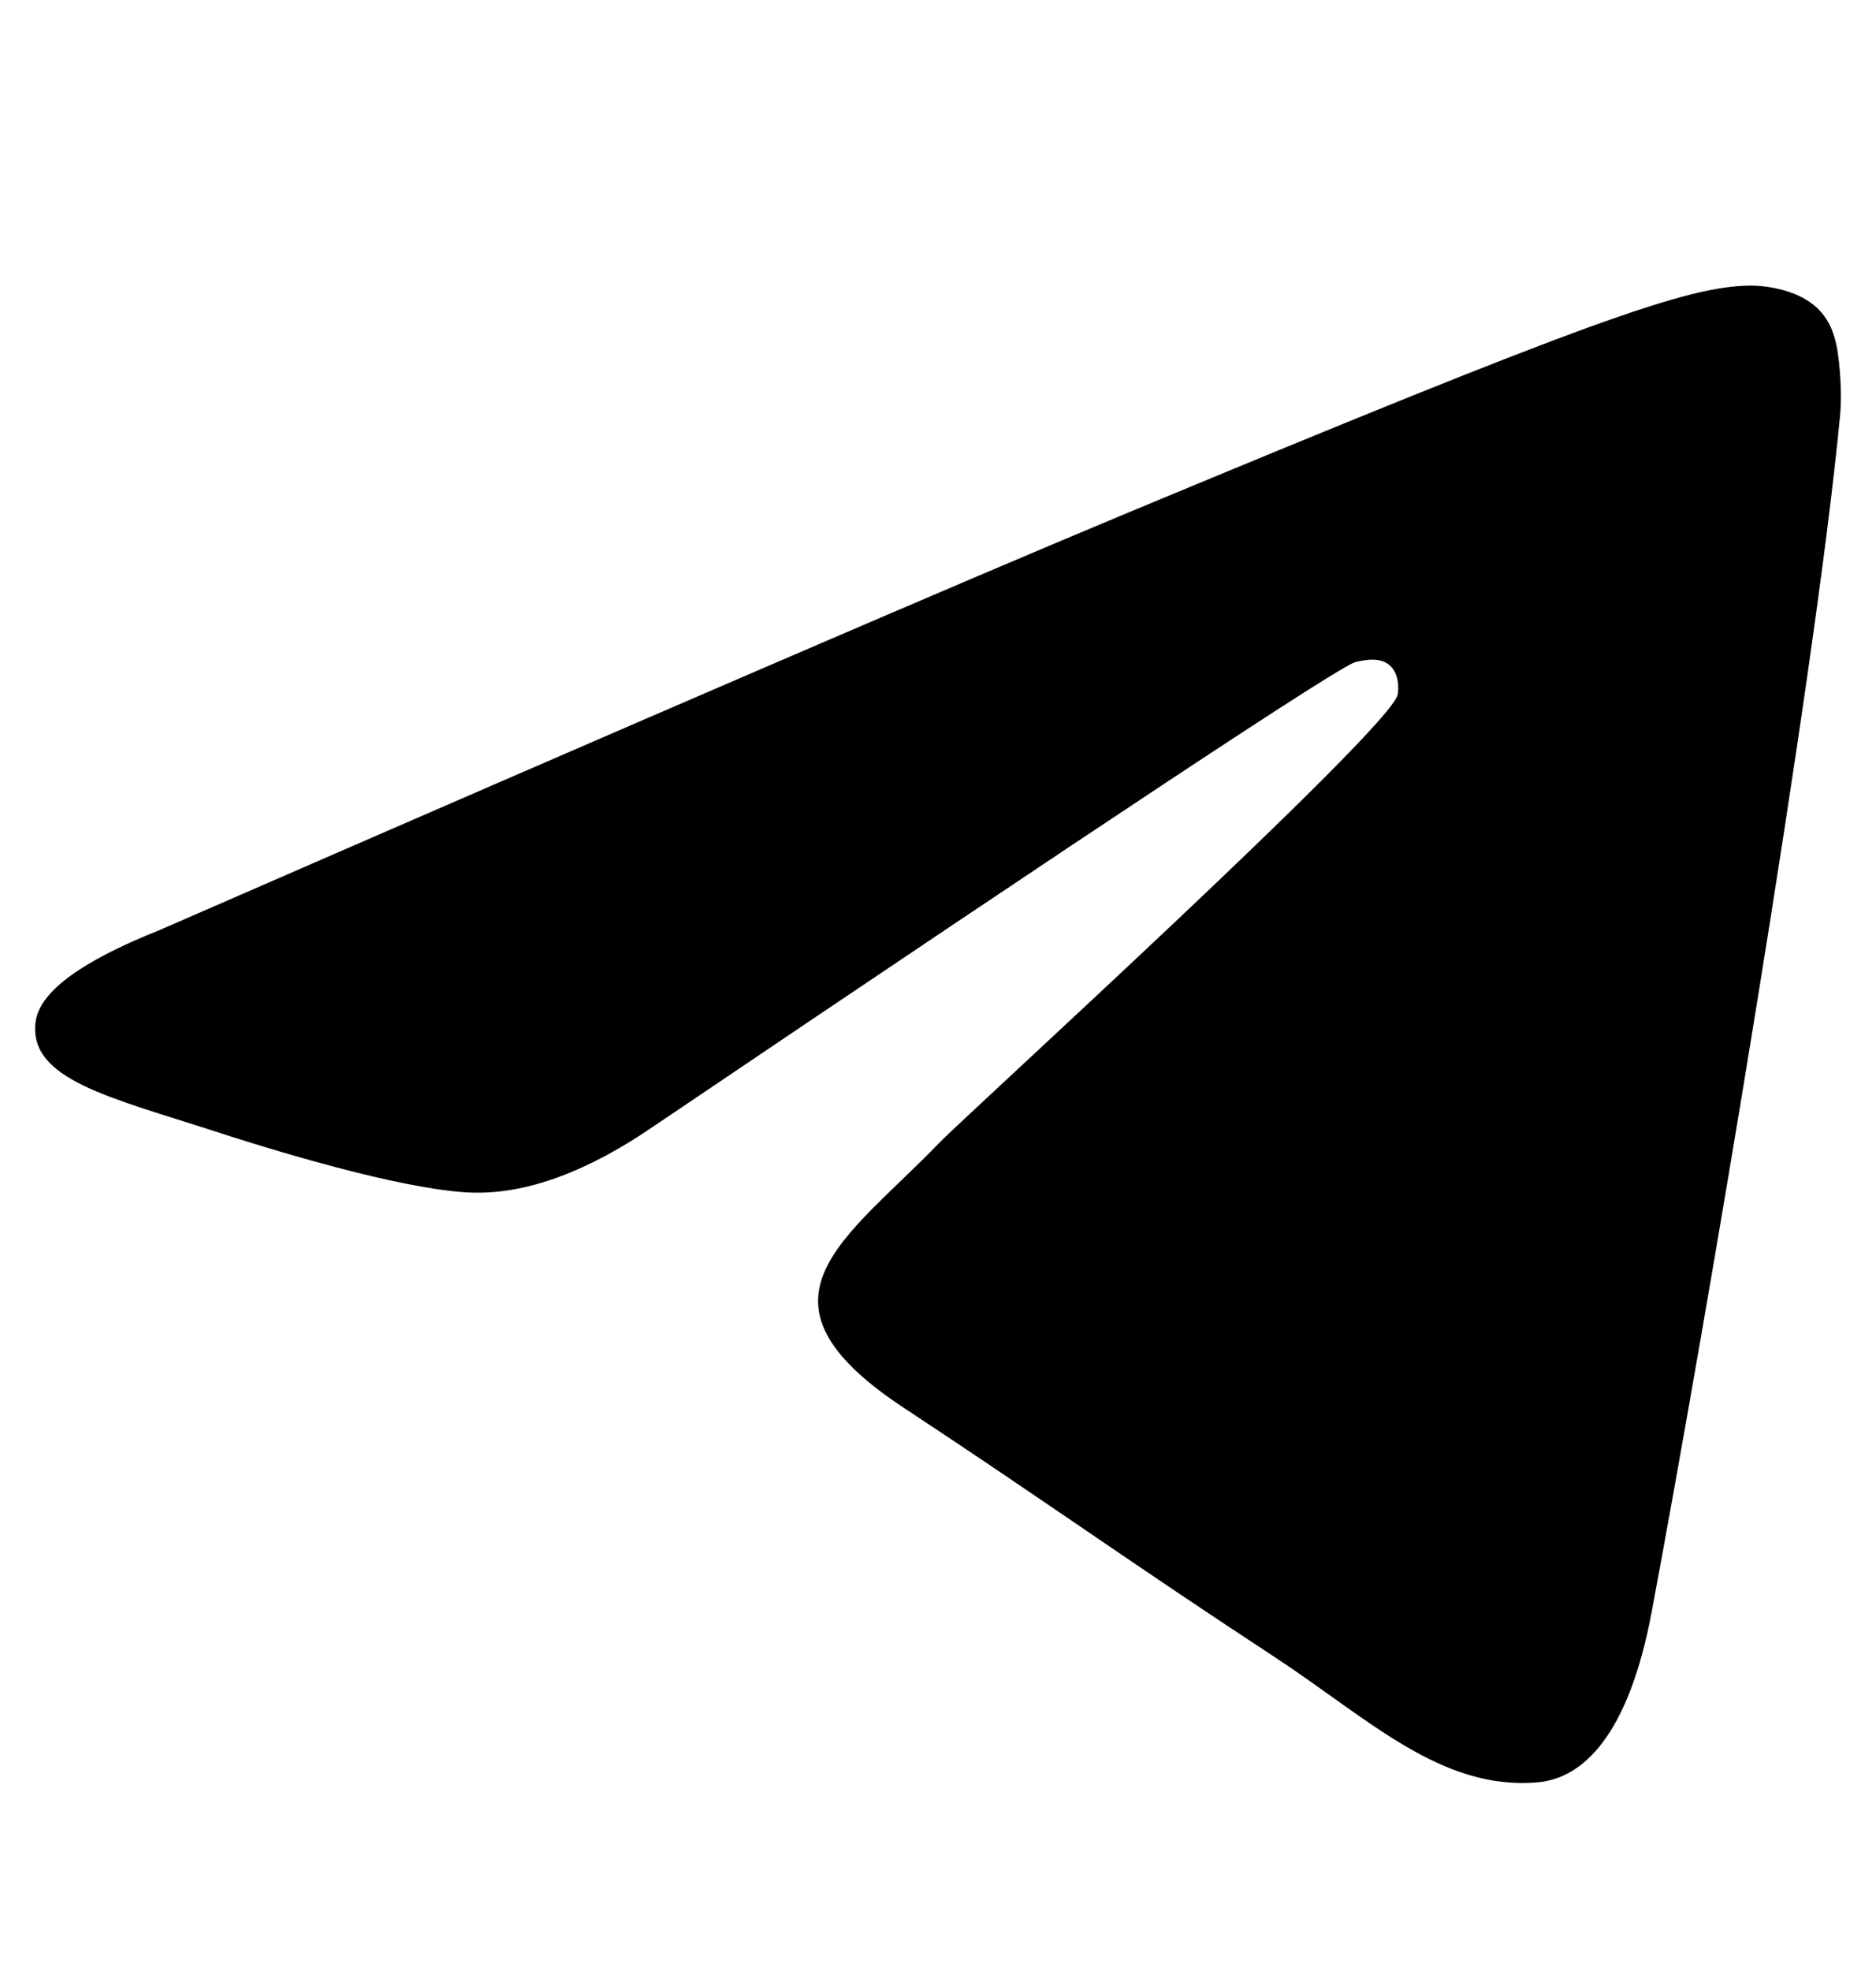 <svg width="20" height="21" viewBox="0 0 20 21" fill="none" xmlns="http://www.w3.org/2000/svg">
<path fill-rule="evenodd" clip-rule="evenodd" d="M1.698 9.911C6.865 7.659 10.312 6.175 12.036 5.458C16.959 3.41 17.982 3.054 18.649 3.043C18.795 3.04 19.123 3.076 19.335 3.249C19.515 3.394 19.564 3.591 19.588 3.729C19.611 3.867 19.641 4.181 19.617 4.427C19.351 7.23 18.196 14.032 17.609 17.172C17.36 18.5 16.871 18.946 16.398 18.989C15.368 19.084 14.586 18.309 13.589 17.655C12.029 16.633 11.148 15.996 9.633 14.998C7.883 13.844 9.017 13.21 10.015 12.175C10.276 11.903 14.812 7.778 14.9 7.403C14.911 7.357 14.921 7.182 14.817 7.09C14.713 6.998 14.56 7.029 14.45 7.054C14.294 7.09 11.801 8.737 6.973 11.997C6.265 12.483 5.624 12.719 5.05 12.707C4.417 12.693 3.2 12.349 2.294 12.055C1.184 11.694 0.302 11.503 0.379 10.89C0.419 10.571 0.858 10.245 1.698 9.911Z" fill="black"/>
</svg>
